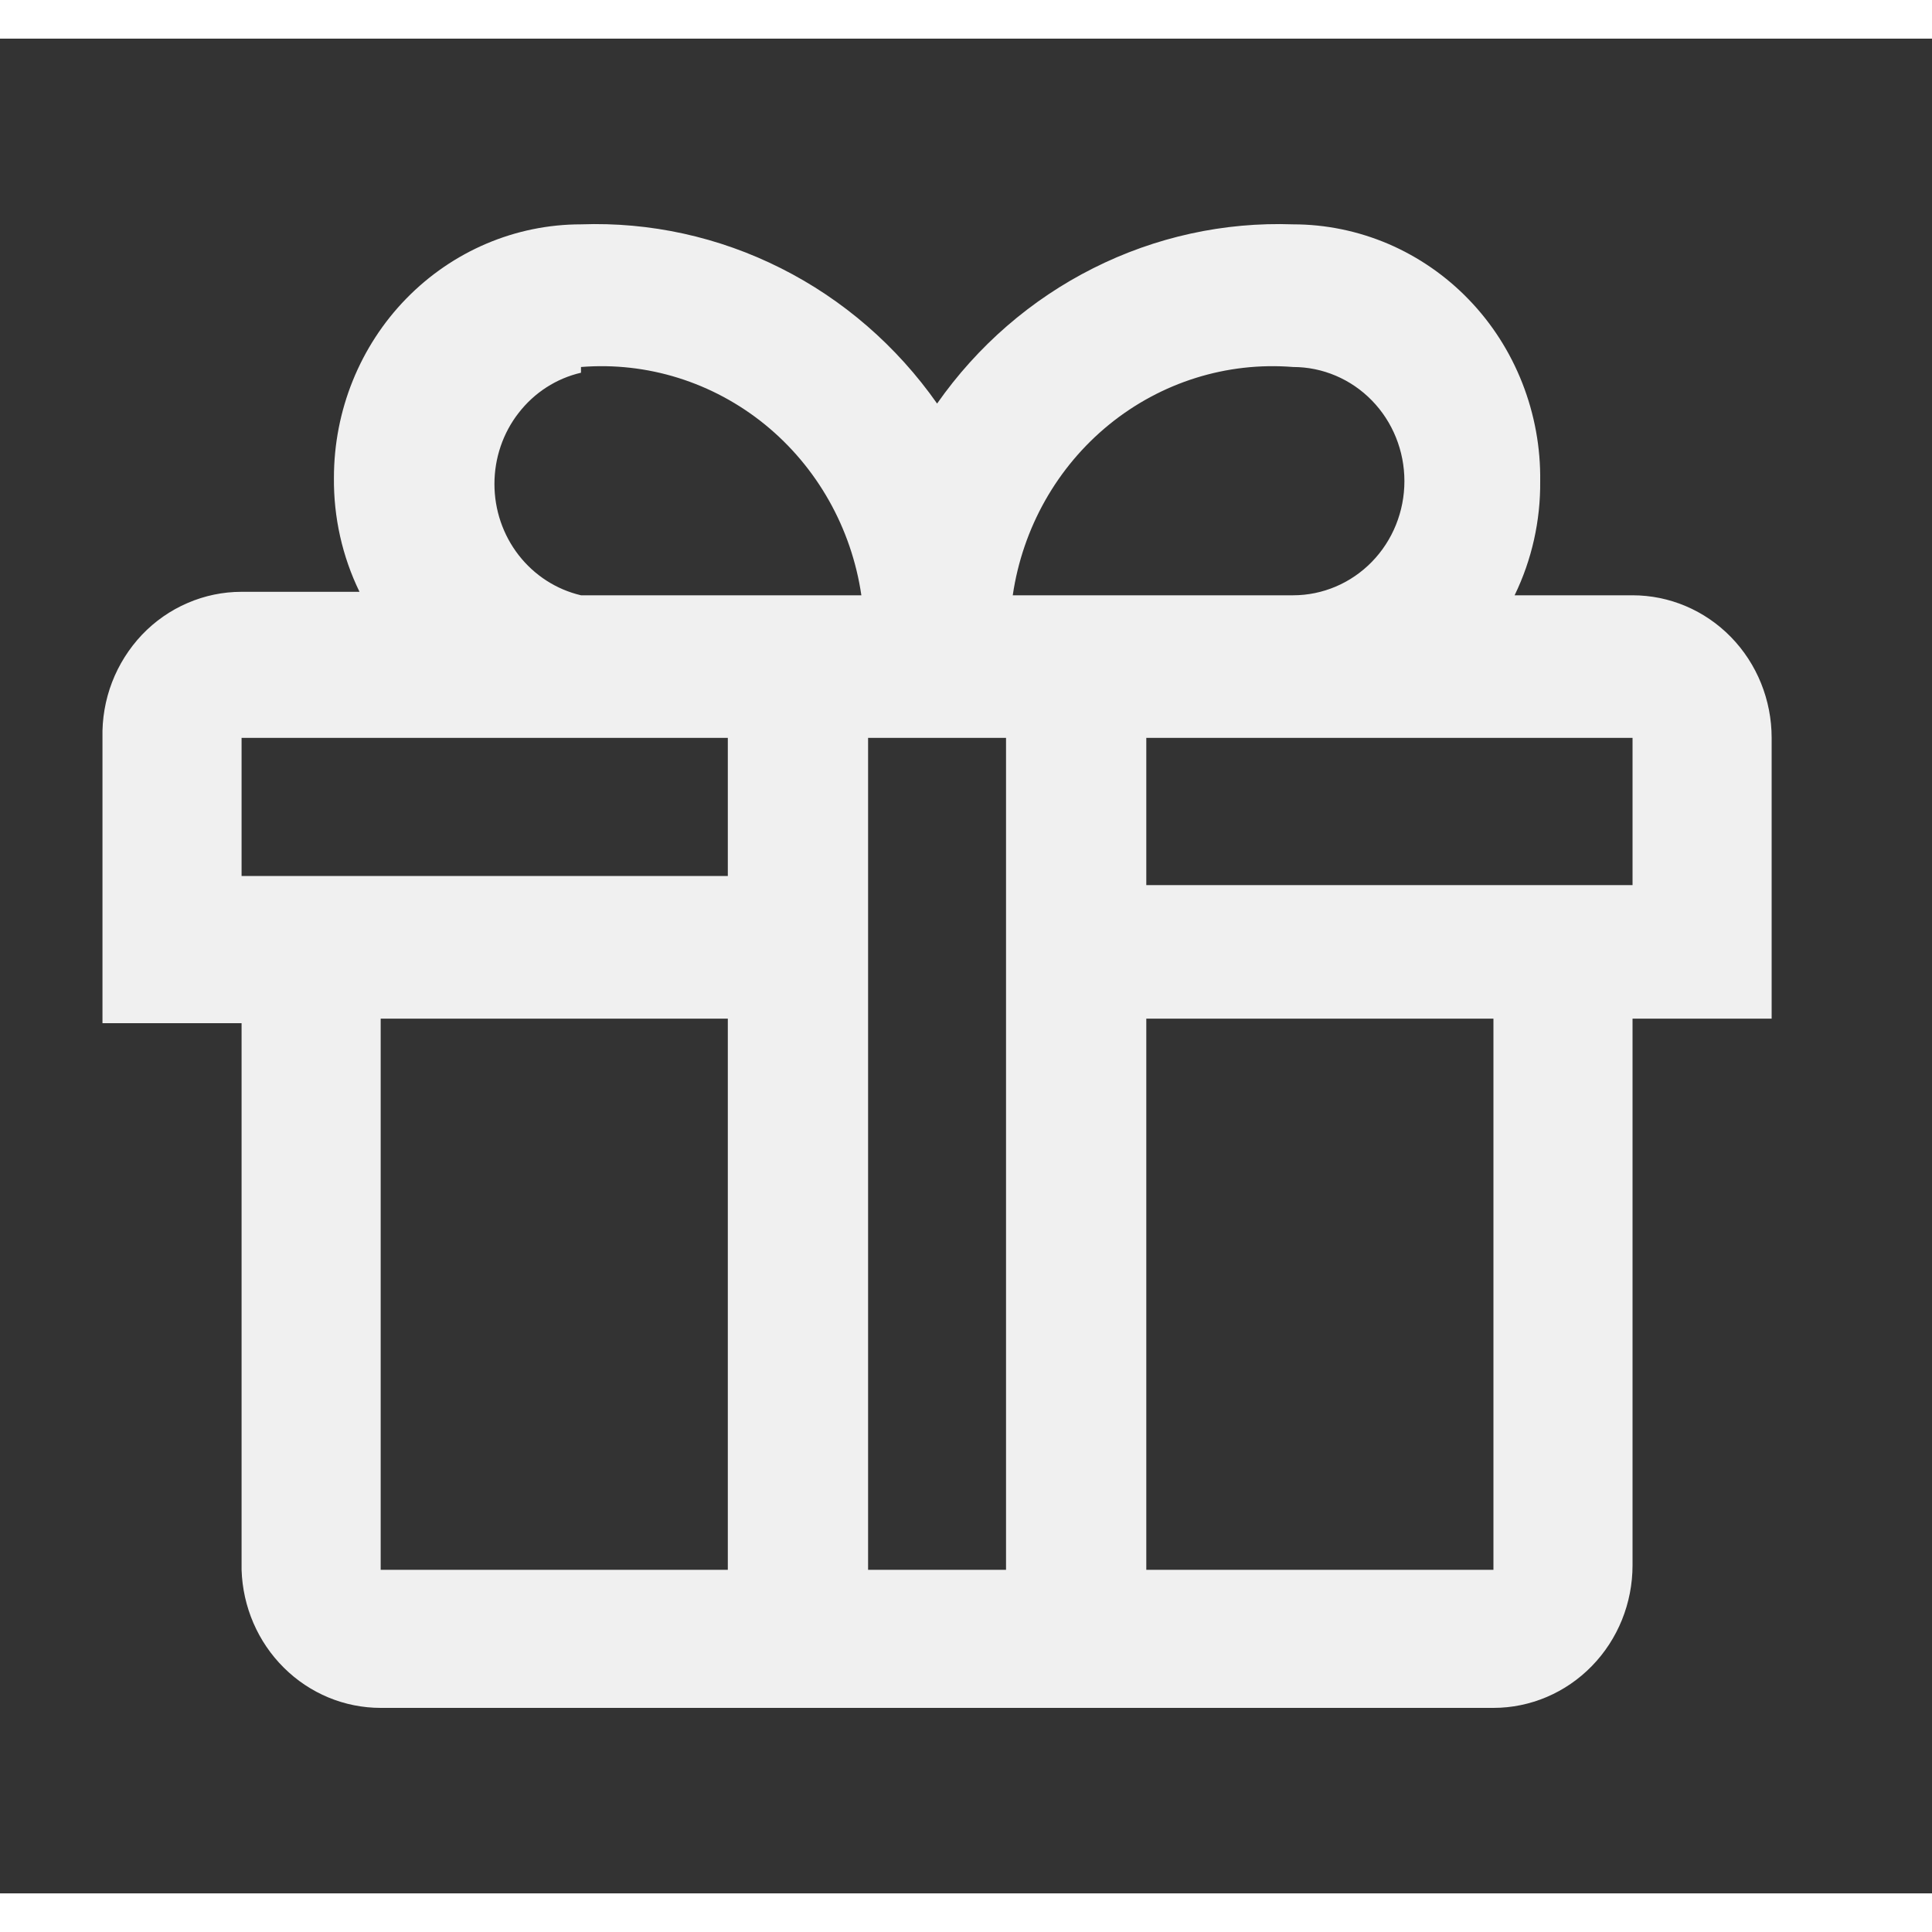 <svg width="24" height="24" viewBox="0 0 25 24" fill="none" xmlns="http://www.w3.org/2000/svg">
<rect x="0" y="0" width="25" height="24" fill="#333333" stroke="none"/>
<path d="M22.925 9.048C22.925 8.559 22.736 8.089 22.398 7.743C22.06 7.397 21.603 7.203 21.125 7.203H19.599C19.822 6.744 19.935 6.238 19.93 5.726C19.936 5.292 19.857 4.861 19.699 4.458C19.541 4.055 19.307 3.688 19.009 3.379C18.712 3.07 18.357 2.825 17.967 2.657C17.576 2.49 17.157 2.403 16.733 2.403C15.839 2.371 14.95 2.566 14.146 2.971C13.342 3.375 12.648 3.977 12.126 4.722C11.603 3.977 10.909 3.375 10.105 2.971C9.301 2.566 8.412 2.371 7.518 2.403C6.67 2.403 5.857 2.749 5.257 3.364C4.658 3.978 4.321 4.812 4.321 5.682C4.316 6.194 4.429 6.7 4.652 7.158H3.126C2.886 7.158 2.648 7.207 2.427 7.303C2.205 7.398 2.005 7.538 1.837 7.714C1.67 7.891 1.538 8.099 1.45 8.328C1.362 8.557 1.32 8.802 1.326 9.048V12.74H3.126V19.813C3.141 20.293 3.337 20.747 3.673 21.08C4.009 21.414 4.458 21.6 4.926 21.6H19.325C19.803 21.6 20.261 21.405 20.598 21.059C20.936 20.713 21.125 20.244 21.125 19.754V12.681H22.925V9.048ZM16.733 4.249C17.115 4.249 17.482 4.405 17.752 4.682C18.022 4.959 18.173 5.334 18.173 5.726C18.173 6.118 18.022 6.493 17.752 6.77C17.482 7.047 17.115 7.203 16.733 7.203H13.105C13.233 6.331 13.679 5.542 14.352 4.994C15.026 4.446 15.876 4.18 16.733 4.249ZM7.518 4.249C8.375 4.18 9.225 4.446 9.899 4.994C10.572 5.542 11.018 6.331 11.146 7.203H7.518C7.199 7.128 6.915 6.945 6.712 6.684C6.508 6.422 6.398 6.097 6.398 5.763C6.398 5.428 6.508 5.103 6.712 4.842C6.915 4.58 7.199 4.397 7.518 4.323V4.249ZM3.126 9.048H9.418V10.835H3.126V9.048ZM9.418 19.813H4.926V12.681H9.418V19.813ZM11.233 19.813V9.048H13.018V19.813H11.233ZM19.325 19.813H14.833V12.681H19.325V19.813ZM21.125 10.953H14.833V9.048H21.125V10.953Z" fill="#F0F0F0"/>
</svg>
